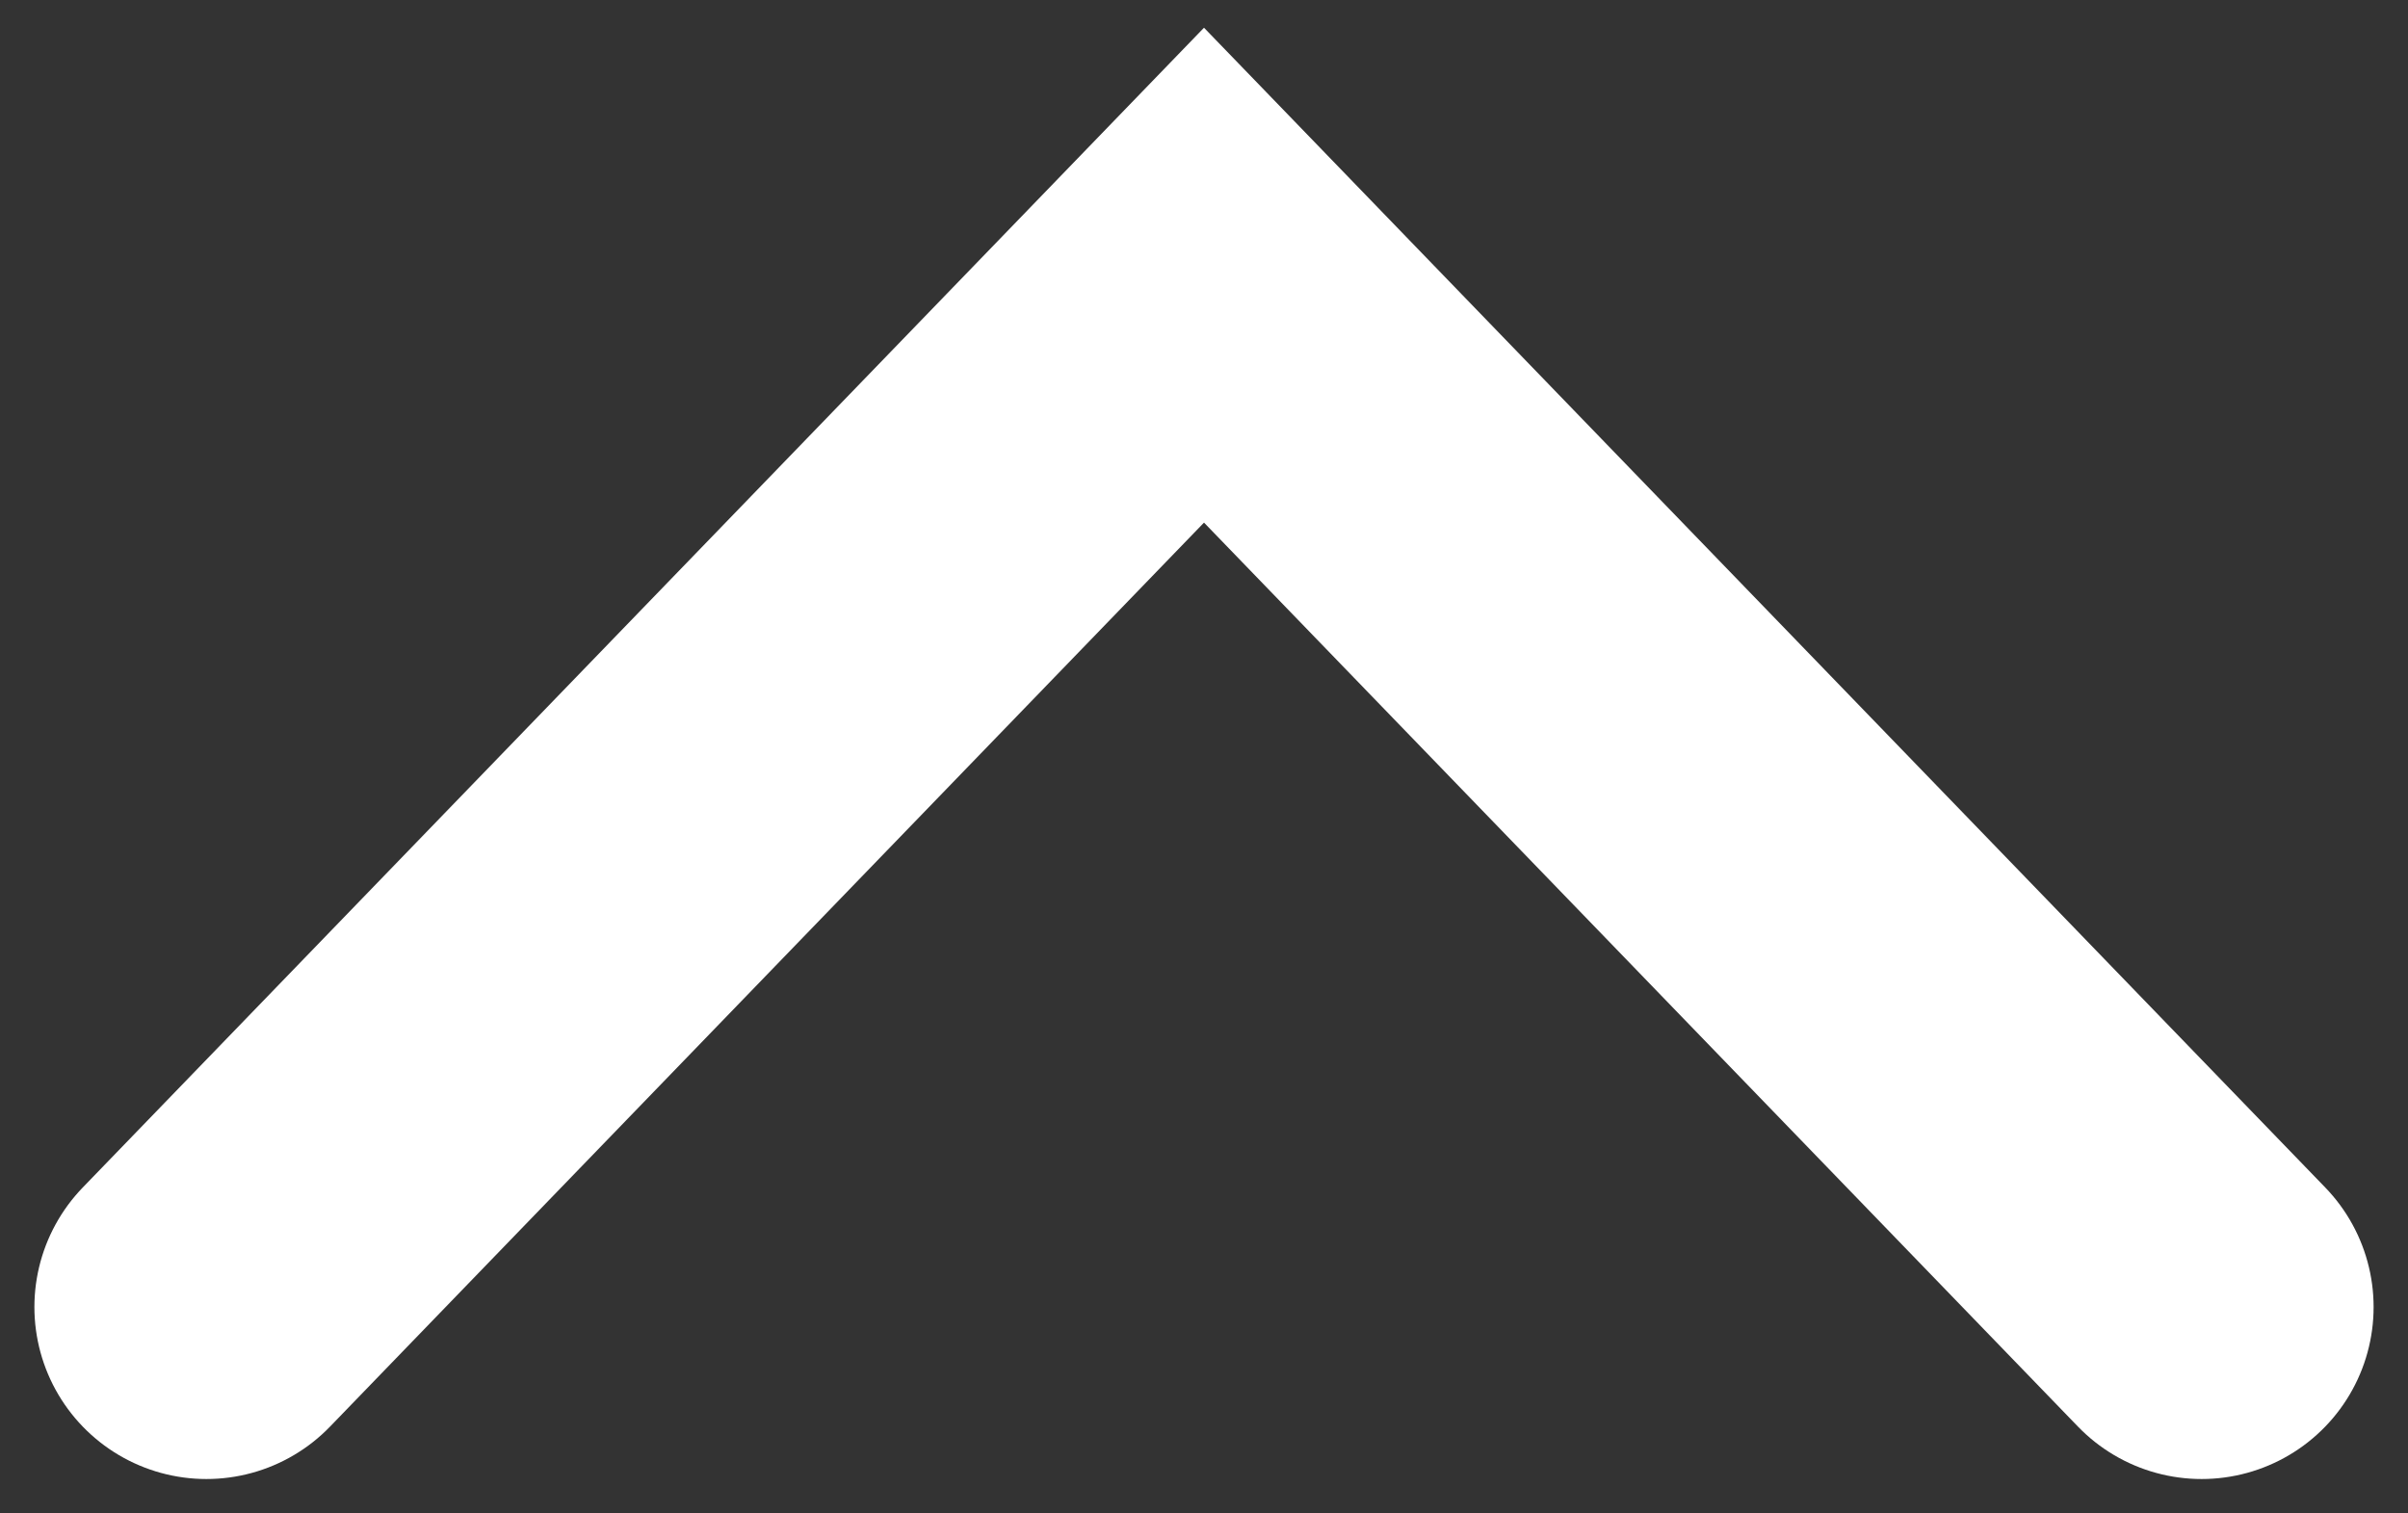 <svg width="35" height="22" viewBox="0 0 35 22" fill="none" xmlns="http://www.w3.org/2000/svg">
<rect x="0" y="0" width="35" height="22" fill="#333333" stroke="none"/>
<path d="M3 19L17.5 4L32 19" stroke="white" stroke-width="5" stroke-linecap="round"/>
</svg>
